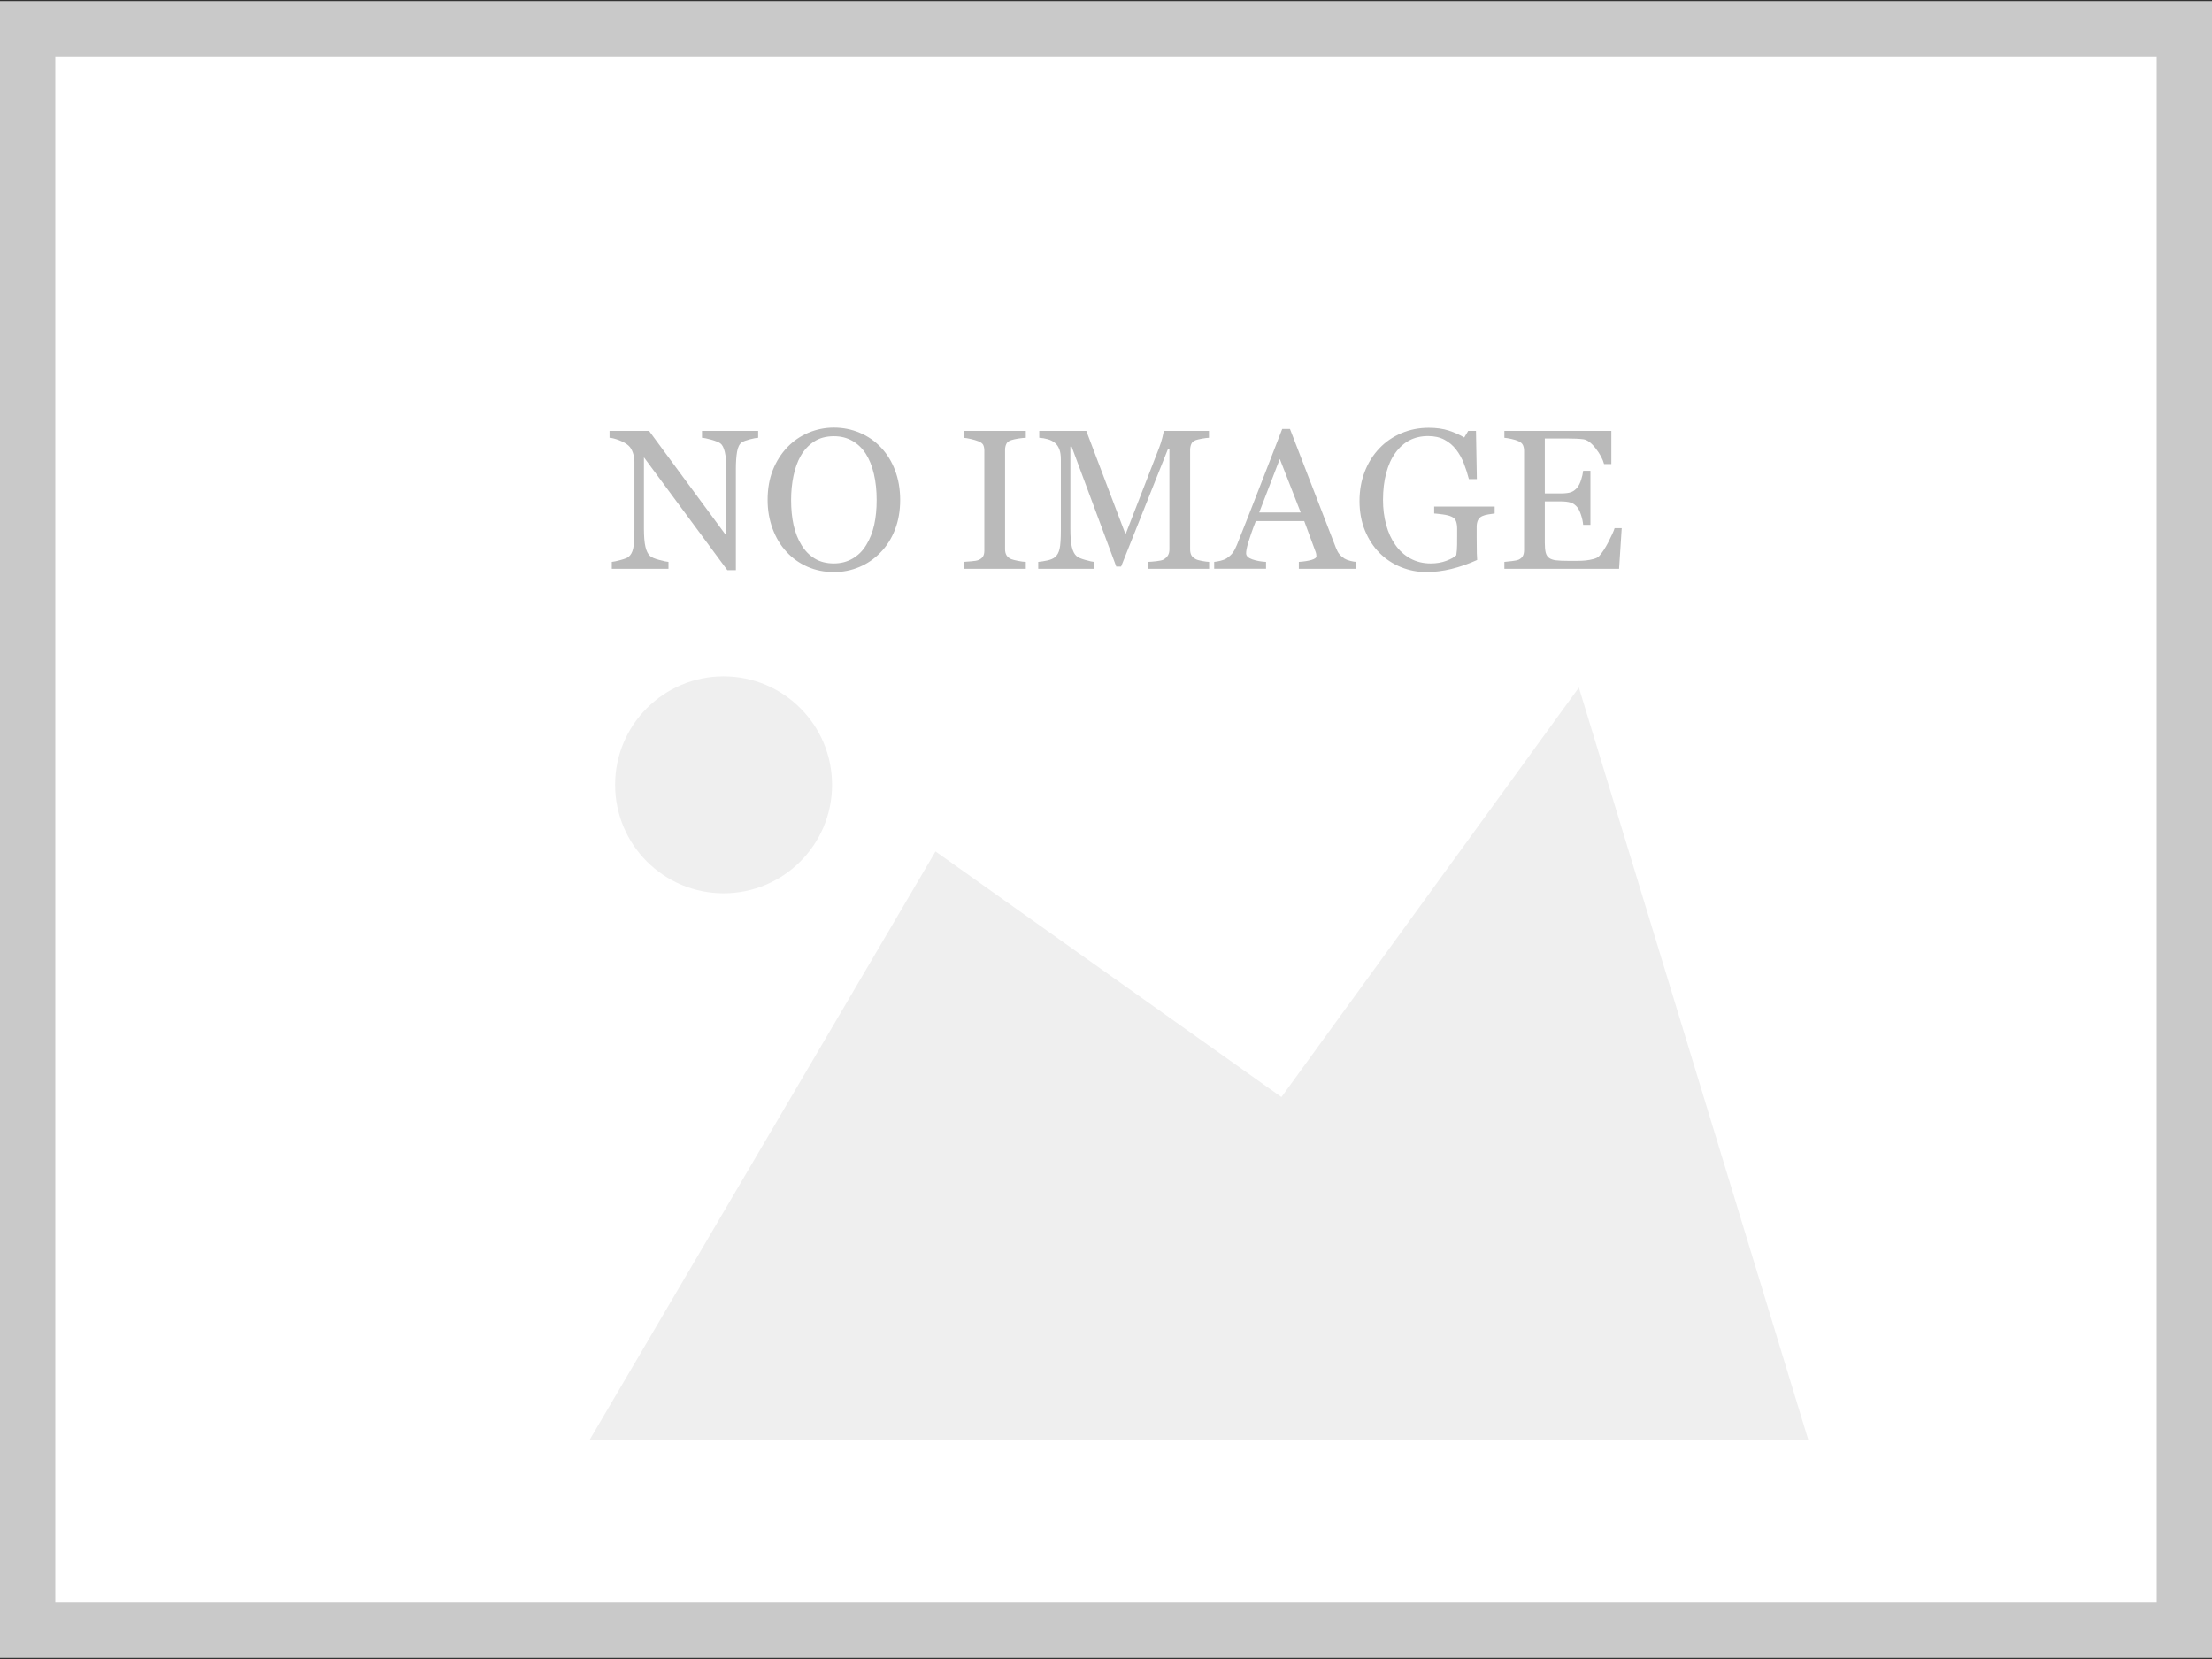 <?xml version="1.0" encoding="utf-8"?>
<!-- Generator: Adobe Illustrator 12.0.0, SVG Export Plug-In  -->
<!DOCTYPE svg PUBLIC "-//W3C//DTD SVG 1.1//EN" "http://www.w3.org/Graphics/SVG/1.1/DTD/svg11.dtd">
<svg  version="1.1" xmlns="http://www.w3.org/2000/svg" xmlns:xlink="http://www.w3.org/1999/xlink" xmlns:a="http://ns.adobe.com/AdobeSVGViewerExtensions/3.0/"
	 width="400" height="300" viewBox="0 -0.2 400 300" enable-background="new 0 -0.2 400 300" xml:space="preserve">
<rect x="0" y="-0.2" width="400" height="300" fill="#333333" stroke="none"/>
<defs>
</defs>
<g>
	<path fill="#FFFFFF" d="M5,4.999c0,9.505,0,280.097,0,289.602c9.628,0,380.372,0,390,0c0-9.505,0-280.097,0-289.602
		C385.372,4.999,14.628,4.999,5,4.999z"/>
	<path fill="#C9C9C9" d="M400,0H0v299.601h400v-10l0,0l0,0V0L400,0z M10,10h380v279.601H10V10L10,10z"/>
</g>
<polygon fill="#EFEFEF" points="327,260.185 106.616,260.185 169.168,153.767 231.721,198.188 285.508,124.13 "/>
<g>
	<path fill="#BABABA" d="M137.1,78.967c-0.327,0.012-0.83,0.105-1.507,0.281s-1.163,0.357-1.455,0.545
		c-0.421,0.293-0.705,0.855-0.851,1.688s-0.219,1.886-0.219,3.163v18.261h-1.542l-15.083-20.407V95.36
		c0,1.441,0.09,2.548,0.272,3.321c0.181,0.773,0.459,1.324,0.833,1.652c0.269,0.258,0.824,0.498,1.666,0.721
		s1.397,0.339,1.667,0.351v1.25h-10.25v-1.25c0.317-0.023,0.853-0.137,1.605-0.342s1.224-0.39,1.412-0.554
		c0.411-0.328,0.693-0.829,0.847-1.502c0.153-0.673,0.229-1.824,0.229-3.453V83.271c0-0.539-0.094-1.077-0.281-1.616
		s-0.439-0.955-0.756-1.248c-0.422-0.387-0.993-0.717-1.714-0.993s-1.304-0.425-1.749-0.448v-1.25h7.144l13.981,18.968v-11.83
		c0-1.448-0.094-2.561-0.282-3.338c-0.188-0.777-0.458-1.294-0.811-1.551c-0.329-0.222-0.867-0.438-1.613-0.648
		c-0.746-0.21-1.313-0.327-1.701-0.351v-1.25H137.1V78.967z"/>
	<path fill="#BABABA" d="M159.263,80.672c1.101,1.148,1.962,2.533,2.583,4.155s0.932,3.417,0.932,5.385
		c0,1.979-0.316,3.778-0.949,5.394s-1.511,2.993-2.636,4.128c-1.09,1.125-2.355,1.991-3.796,2.6s-2.976,0.914-4.604,0.914
		c-1.734,0-3.336-0.325-4.806-0.975s-2.732-1.555-3.787-2.714c-1.055-1.136-1.883-2.515-2.487-4.137s-0.905-3.359-0.905-5.209
		c0-2.026,0.316-3.833,0.949-5.42s1.505-2.96,2.619-4.12c1.101-1.147,2.381-2.026,3.839-2.635c1.458-0.609,2.984-0.914,4.578-0.914
		c1.651,0,3.209,0.311,4.674,0.931C156.931,78.675,158.196,79.548,159.263,80.672z M156.646,98.347
		c0.656-1.066,1.134-2.272,1.433-3.62c0.299-1.347,0.448-2.852,0.448-4.516c0-1.71-0.167-3.28-0.501-4.709
		c-0.334-1.429-0.823-2.647-1.468-3.655c-0.645-0.995-1.453-1.771-2.426-2.328s-2.086-0.835-3.34-0.835
		c-1.406,0-2.602,0.322-3.586,0.966c-0.984,0.645-1.787,1.505-2.408,2.583c-0.586,1.031-1.022,2.238-1.31,3.62
		c-0.287,1.382-0.431,2.835-0.431,4.357c0,1.687,0.152,3.21,0.457,4.568c0.305,1.359,0.785,2.565,1.441,3.62
		c0.633,1.031,1.43,1.836,2.391,2.416c0.961,0.58,2.109,0.87,3.445,0.87c1.254,0,2.385-0.292,3.393-0.878
		C155.193,100.222,156.014,99.402,156.646,98.347z"/>
	<path fill="#BABABA" d="M185.5,102.654h-11.25v-1.25c0.317-0.023,0.774-0.059,1.373-0.105s1.021-0.117,1.268-0.211
		c0.387-0.152,0.669-0.36,0.845-0.624c0.176-0.264,0.264-0.629,0.264-1.098V81.304c0-0.41-0.065-0.752-0.194-1.028
		s-0.434-0.507-0.916-0.694c-0.352-0.14-0.795-0.272-1.329-0.395s-0.971-0.196-1.312-0.22v-1.25h11.25v1.25
		c-0.364,0.012-0.798,0.056-1.303,0.132s-0.945,0.173-1.32,0.29c-0.446,0.141-0.746,0.369-0.898,0.685s-0.229,0.668-0.229,1.054
		v18.045c0,0.387,0.085,0.729,0.255,1.028c0.17,0.299,0.46,0.536,0.872,0.711c0.246,0.094,0.648,0.196,1.206,0.308
		s1.03,0.173,1.417,0.185V102.654z"/>
	<path fill="#BABABA" d="M218.652,102.654H207.59v-1.25c0.397-0.012,0.908-0.053,1.534-0.123c0.625-0.07,1.055-0.17,1.288-0.299
		c0.363-0.222,0.629-0.477,0.799-0.764c0.169-0.287,0.254-0.647,0.254-1.081V81.003h-0.263l-8.472,21.245h-0.875l-8.069-21.684
		h-0.228v14.883c0,1.441,0.09,2.537,0.272,3.286c0.181,0.75,0.459,1.289,0.833,1.617c0.257,0.246,0.789,0.48,1.596,0.703
		s1.333,0.34,1.58,0.352v1.25h-10.094v-1.25c0.529-0.047,1.085-0.135,1.667-0.264c0.582-0.129,1.032-0.322,1.35-0.58
		c0.411-0.328,0.693-0.832,0.847-1.511c0.153-0.679,0.229-1.815,0.229-3.409V82.885c0-0.738-0.088-1.341-0.263-1.81
		c-0.175-0.468-0.426-0.849-0.753-1.142c-0.362-0.316-0.806-0.55-1.332-0.703s-1.045-0.24-1.559-0.264v-1.25h8.506l7.096,18.708
		l6.075-15.655c0.223-0.573,0.414-1.172,0.573-1.798s0.245-1.044,0.257-1.255h8.18v1.25c-0.33,0.012-0.75,0.064-1.262,0.158
		s-0.886,0.182-1.121,0.264c-0.4,0.141-0.671,0.375-0.813,0.703c-0.141,0.328-0.211,0.686-0.211,1.072v17.975
		c0,0.41,0.07,0.755,0.211,1.037s0.412,0.527,0.812,0.738c0.212,0.117,0.587,0.226,1.128,0.325s0.97,0.155,1.287,0.167V102.654z"/>
	<path fill="#BABABA" d="M245.252,102.654H234.87v-1.25c0.914-0.059,1.674-0.175,2.277-0.351s0.904-0.392,0.904-0.65
		c0-0.105-0.012-0.233-0.035-0.386s-0.059-0.287-0.105-0.404l-2.063-5.584h-8.753c-0.328,0.819-0.596,1.534-0.801,2.142
		c-0.205,0.609-0.39,1.171-0.554,1.686c-0.152,0.503-0.258,0.913-0.316,1.229c-0.059,0.316-0.087,0.574-0.087,0.772
		c0,0.469,0.368,0.832,1.106,1.089c0.738,0.258,1.57,0.41,2.496,0.457v1.25h-9.375v-1.25c0.305-0.023,0.686-0.091,1.143-0.202
		c0.456-0.111,0.831-0.26,1.124-0.448c0.469-0.316,0.831-0.647,1.089-0.993c0.258-0.345,0.51-0.822,0.756-1.432
		c1.253-3.127,2.636-6.64,4.146-10.54c1.511-3.899,2.858-7.372,4.042-10.417h1.404l8.311,21.501
		c0.176,0.457,0.375,0.826,0.598,1.107s0.533,0.556,0.932,0.826c0.27,0.164,0.62,0.301,1.054,0.413s0.797,0.173,1.09,0.185V102.654z
		 M235.206,92.467l-3.777-9.676l-3.724,9.676H235.206z"/>
	<path fill="#BABABA" d="M270.279,92.654c-0.281,0.035-0.659,0.091-1.134,0.168s-0.857,0.186-1.15,0.326
		c-0.352,0.177-0.6,0.427-0.746,0.751s-0.22,0.703-0.22,1.139v1.942c0,1.413,0.009,2.366,0.026,2.86
		c0.018,0.495,0.038,0.901,0.062,1.218c-1.556,0.707-3.104,1.248-4.648,1.625s-3.058,0.565-4.542,0.565
		c-1.591,0-3.123-0.299-4.596-0.897c-1.474-0.598-2.76-1.449-3.858-2.551c-1.111-1.114-1.994-2.469-2.649-4.064
		c-0.654-1.595-0.981-3.378-0.981-5.349c0-1.9,0.313-3.662,0.938-5.287c0.627-1.625,1.513-3.035,2.659-4.232
		c1.111-1.173,2.437-2.084,3.976-2.736c1.538-0.651,3.186-0.977,4.939-0.977c1.404,0,2.627,0.173,3.668,0.519
		s1.96,0.759,2.756,1.239l0.72-1.195h1.406l0.156,8.719h-1.438c-0.246-0.962-0.551-1.91-0.913-2.843
		c-0.363-0.933-0.832-1.77-1.406-2.509c-0.574-0.739-1.273-1.329-2.1-1.769c-0.826-0.44-1.813-0.66-2.96-0.66
		c-1.253,0-2.372,0.255-3.356,0.766c-0.983,0.51-1.838,1.27-2.564,2.278c-0.715,0.974-1.266,2.188-1.652,3.642
		c-0.387,1.455-0.579,3.079-0.579,4.874c0,1.584,0.189,3.077,0.569,4.478c0.38,1.402,0.932,2.613,1.656,3.633
		c0.725,1.044,1.629,1.865,2.717,2.463c1.086,0.598,2.318,0.897,3.697,0.897c1.027,0,1.965-0.159,2.813-0.477
		c0.847-0.318,1.445-0.654,1.797-1.007c0.093-0.613,0.143-1.231,0.148-1.856c0.006-0.624,0.009-1.154,0.009-1.591v-1.378
		c0-0.495-0.067-0.934-0.202-1.316s-0.412-0.663-0.832-0.84c-0.387-0.177-0.91-0.309-1.57-0.397s-1.178-0.145-1.552-0.168v-1.25
		h10.938V92.654z"/>
	<path fill="#BABABA" d="M293.258,95.311l-0.476,7.344h-20.743v-1.25c0.353-0.023,0.823-0.073,1.411-0.149s0.969-0.155,1.146-0.237
		c0.375-0.175,0.637-0.404,0.784-0.685s0.221-0.638,0.221-1.072V81.339c0-0.387-0.065-0.729-0.194-1.028s-0.4-0.542-0.811-0.729
		c-0.318-0.152-0.744-0.287-1.279-0.404s-0.961-0.188-1.278-0.211v-1.25h19.344v6h-1.313c-0.235-0.891-0.743-1.837-1.524-2.84
		c-0.782-1.002-1.525-1.551-2.23-1.645c-0.365-0.047-0.8-0.082-1.305-0.105c-0.506-0.023-1.082-0.035-1.729-0.035h-3.931v9.938
		h2.824c0.906,0,1.567-0.085,1.985-0.256c0.418-0.17,0.786-0.456,1.104-0.856c0.26-0.341,0.48-0.797,0.662-1.367
		c0.183-0.57,0.303-1.109,0.362-1.615h1.313v9.781h-1.313c-0.048-0.562-0.174-1.156-0.38-1.782s-0.42-1.08-0.645-1.361
		c-0.365-0.457-0.779-0.755-1.244-0.896s-1.08-0.211-1.845-0.211h-2.824v7.471c0,0.748,0.053,1.338,0.158,1.771
		s0.311,0.76,0.615,0.982s0.722,0.365,1.249,0.43s1.277,0.096,2.25,0.096c0.387,0,0.896,0,1.529,0s1.167-0.023,1.602-0.07
		c0.445-0.047,0.904-0.132,1.379-0.255s0.813-0.29,1.012-0.501c0.539-0.563,1.105-1.415,1.697-2.558s0.97-1.983,1.134-2.522H293.258
		z"/>
</g>
<circle fill="#EFEFEF" cx="130.848" cy="141.722" r="19.616"/>
</svg>
